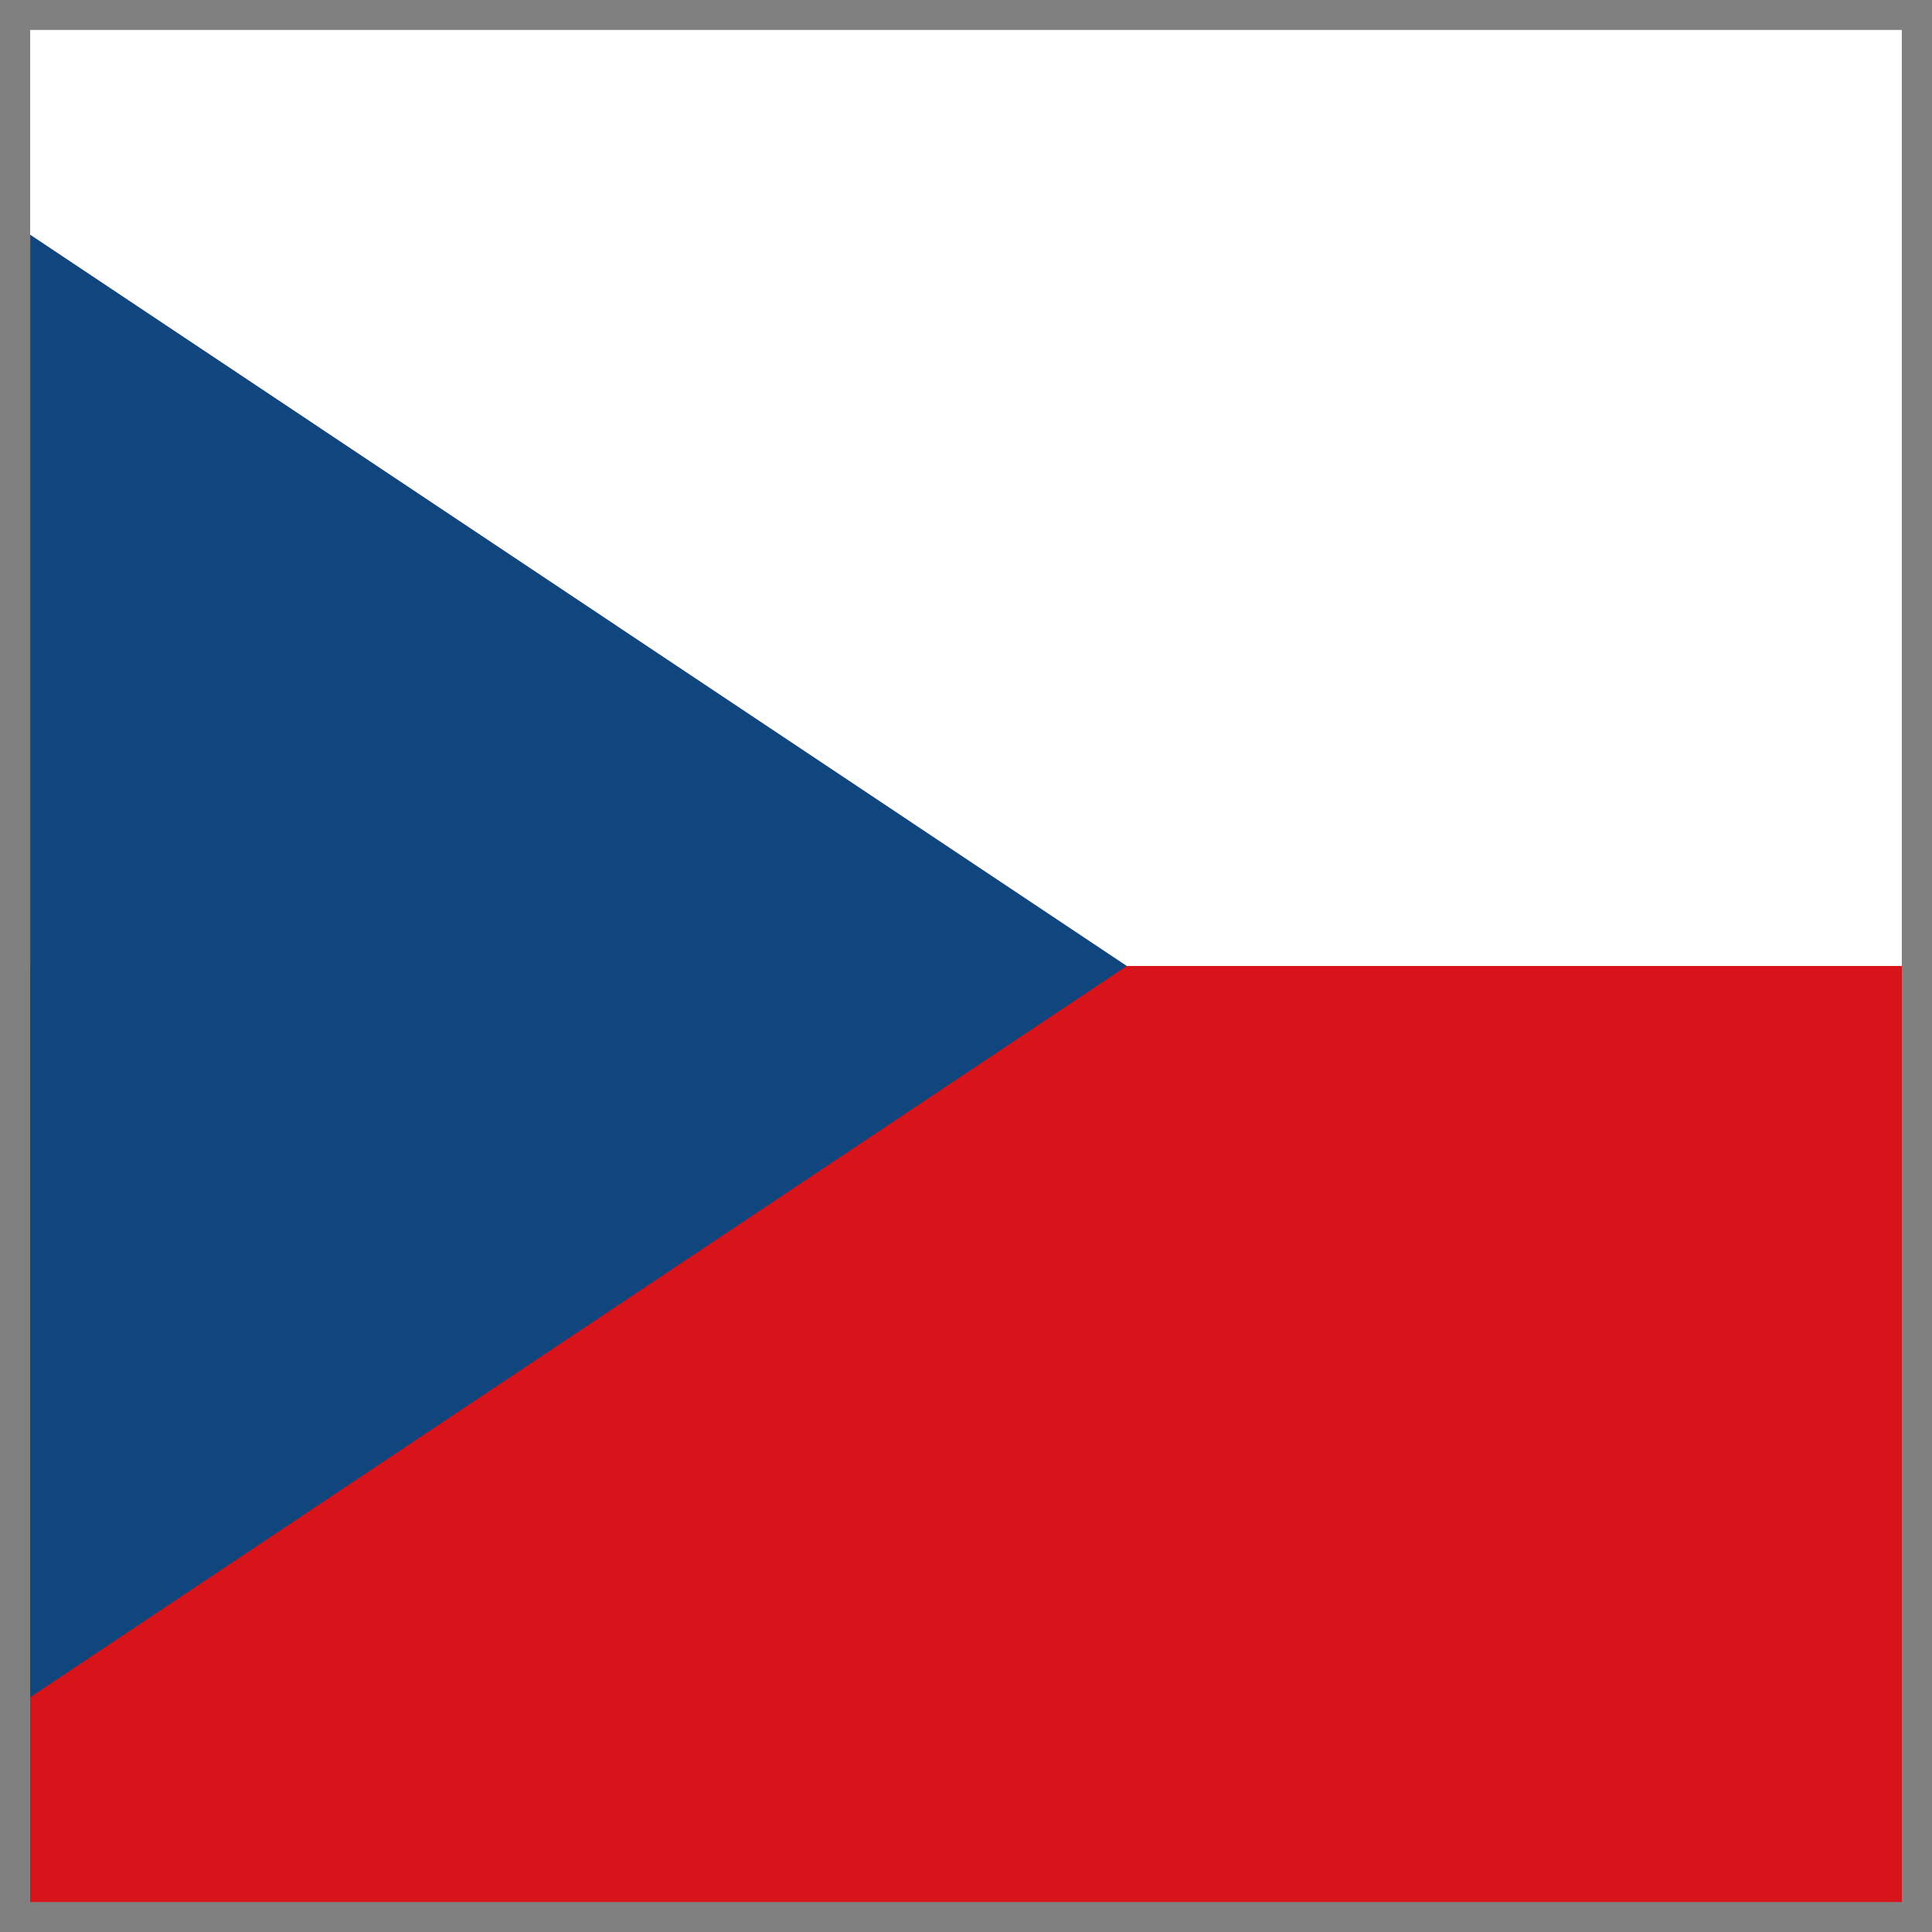 <?xml version="1.0" encoding="utf-8"?>
<!DOCTYPE svg PUBLIC "-//W3C//DTD SVG 1.1//EN" "http://www.w3.org/Graphics/SVG/1.1/DTD/svg11.dtd">
<svg xmlns="http://www.w3.org/2000/svg" xmlns:xlink="http://www.w3.org/1999/xlink" version="1.1" baseProfile="full" width="64" height="64" viewBox="0 0 64.00 64.00" enable-background="new 0 0 64.00 64.00" xml:space="preserve">
	<rect x="0" y="0" width="64.00" height="64.00" fill="#808080" stroke="none"/>
	<rect x="1" y="0.992" fill="#FFFFFF" fill-opacity="1" stroke-width="1.333" stroke-linejoin="miter" width="62" height="31.008"/>
	<rect x="1" y="32" fill="#D7141A" fill-opacity="1" stroke-width="1.333" stroke-linejoin="miter" width="62" height="31.008"/>
	<path fill="#11457E" fill-opacity="1" stroke-width="1.333" stroke-linejoin="miter" d="M 37.328,32L 1,7.775L 1,56.225L 37.328,32 Z "/>
</svg>
